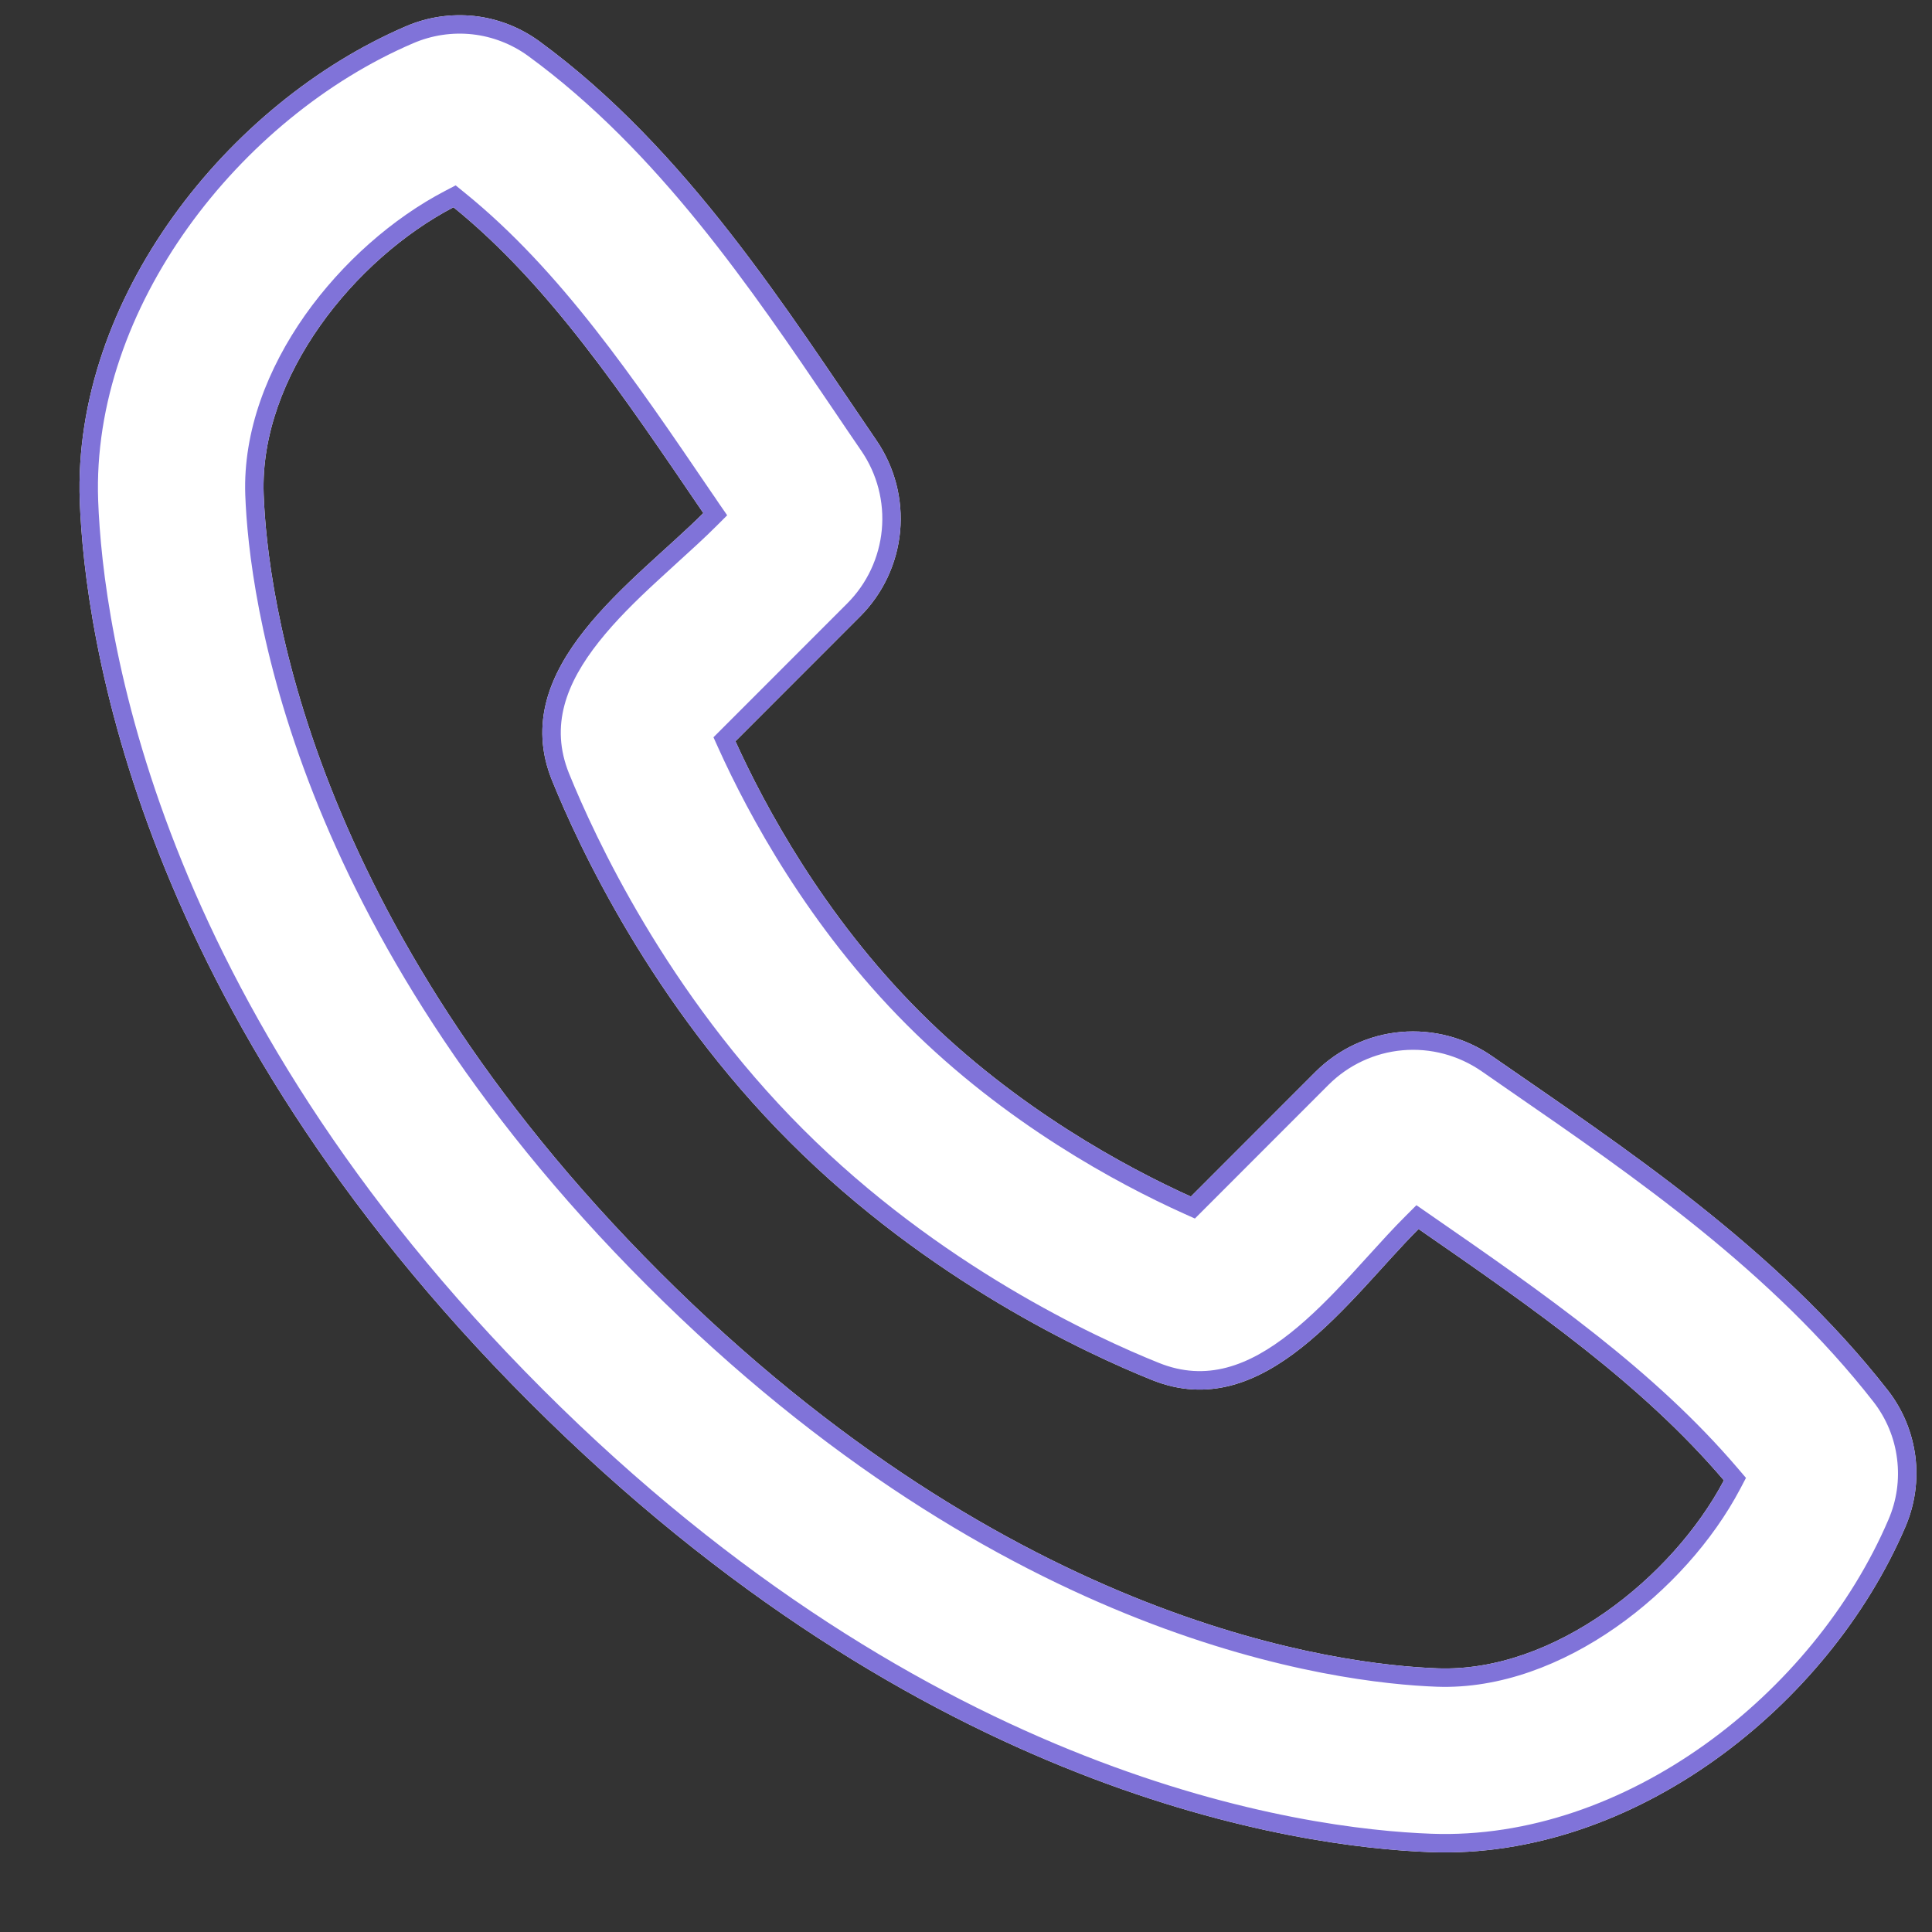<?xml version="1.0" encoding="UTF-8"?> <svg xmlns="http://www.w3.org/2000/svg" width="21" height="21" viewBox="0 0 21 21" fill="none"><rect x="0" y="0" width="21" height="21" fill="#333333" stroke="none"/> <path fill-rule="evenodd" clip-rule="evenodd" d="M7.172 13.829C11.017 17.674 14.58 18.095 15.626 18.134C16.89 18.18 18.18 17.148 18.738 16.091C17.848 15.047 16.689 14.237 15.419 13.359C14.671 14.107 13.749 15.497 12.519 14.999C11.82 14.718 10.094 13.923 8.586 12.414C7.077 10.906 6.283 9.18 6 8.482C5.502 7.251 6.896 6.326 7.645 5.577C6.767 4.287 5.971 3.098 4.929 2.253C3.857 2.813 2.819 4.093 2.866 5.374C2.905 6.42 3.326 9.983 7.172 13.829ZM15.552 20.132C14.112 20.079 10.031 19.516 5.757 15.242C1.484 10.969 0.921 6.889 0.867 5.448C0.787 3.252 2.469 1.119 4.412 0.286C4.646 0.185 4.902 0.147 5.156 0.174C5.409 0.202 5.651 0.296 5.857 0.445C7.465 1.618 8.574 3.395 9.527 4.787C9.725 5.077 9.816 5.426 9.784 5.776C9.751 6.125 9.598 6.452 9.35 6.7L7.994 8.057C8.309 8.752 8.95 9.95 10 11C11.05 12.05 12.248 12.691 12.944 13.006L14.299 11.65C14.548 11.402 14.877 11.248 15.227 11.217C15.578 11.186 15.928 11.279 16.217 11.479C17.637 12.463 19.305 13.556 20.521 15.113C20.683 15.321 20.785 15.569 20.819 15.83C20.852 16.091 20.814 16.356 20.71 16.598C19.873 18.551 17.755 20.213 15.552 20.132Z" fill="white"></path> <path fill-rule="evenodd" clip-rule="evenodd" d="M15.618 18.334C14.533 18.294 10.918 17.858 7.031 13.97C3.142 10.082 2.707 6.467 2.666 5.382C2.641 4.685 2.91 4.003 3.314 3.428C3.72 2.853 4.271 2.371 4.836 2.076L4.953 2.015L5.055 2.098C6.092 2.939 6.888 4.109 7.731 5.349C7.758 5.387 7.784 5.426 7.81 5.465L7.904 5.601L7.786 5.719C7.657 5.848 7.506 5.985 7.354 6.123C7.282 6.189 7.209 6.255 7.138 6.321C6.911 6.53 6.692 6.746 6.512 6.973C6.152 7.427 5.976 7.888 6.185 8.407C6.464 9.093 7.245 10.791 8.727 12.273C10.209 13.755 11.907 14.537 12.594 14.813C13.112 15.023 13.573 14.848 14.025 14.49C14.252 14.31 14.467 14.091 14.677 13.865C14.742 13.794 14.808 13.721 14.874 13.649C15.012 13.497 15.148 13.347 15.278 13.218L15.396 13.1L15.533 13.195C16.799 14.07 17.98 14.894 18.89 15.961L18.978 16.064L18.915 16.184C18.62 16.743 18.136 17.289 17.561 17.69C16.987 18.091 16.306 18.359 15.618 18.334ZM6 8.482C5.586 7.458 6.48 6.646 7.224 5.971C7.375 5.834 7.519 5.703 7.645 5.577C7.621 5.542 7.598 5.508 7.574 5.473C6.724 4.223 5.943 3.075 4.929 2.253C3.857 2.813 2.819 4.093 2.866 5.374C2.905 6.42 3.326 9.983 7.172 13.829C11.017 17.674 14.58 18.095 15.626 18.134C16.89 18.18 18.18 17.148 18.738 16.091C17.848 15.047 16.689 14.237 15.419 13.359C15.293 13.485 15.162 13.629 15.026 13.779C14.352 14.521 13.542 15.413 12.519 14.999C11.82 14.718 10.094 13.923 8.586 12.414C7.077 10.906 6.283 9.18 6 8.482ZM4.412 0.286C2.469 1.119 0.787 3.252 0.867 5.448C0.921 6.889 1.484 10.969 5.757 15.242C10.031 19.516 14.112 20.079 15.552 20.132C17.755 20.213 19.873 18.551 20.71 16.598C20.814 16.356 20.852 16.091 20.819 15.83C20.785 15.569 20.683 15.321 20.521 15.113C19.395 13.671 17.882 12.627 16.536 11.7C16.429 11.625 16.322 11.552 16.217 11.479C15.928 11.279 15.578 11.186 15.227 11.217C14.877 11.248 14.548 11.402 14.299 11.65L12.944 13.006C12.248 12.691 11.05 12.05 10 11C8.95 9.95 8.309 8.752 7.994 8.057L9.35 6.7C9.598 6.452 9.751 6.125 9.784 5.776C9.816 5.426 9.725 5.077 9.527 4.787C9.429 4.643 9.328 4.495 9.226 4.344C8.34 3.034 7.299 1.497 5.857 0.445C5.651 0.296 5.409 0.202 5.156 0.174C4.902 0.147 4.646 0.185 4.412 0.286ZM5.739 0.607C7.151 1.637 8.172 3.144 9.061 4.457C9.163 4.608 9.263 4.756 9.362 4.9C9.534 5.151 9.613 5.454 9.585 5.757C9.557 6.06 9.424 6.344 9.209 6.559L7.755 8.014L7.812 8.14C8.132 8.847 8.785 10.068 9.859 11.142C10.932 12.215 12.153 12.868 12.861 13.188L12.988 13.245L14.44 11.792C14.44 11.792 14.44 11.792 14.44 11.792C14.656 11.576 14.941 11.443 15.245 11.416C15.549 11.389 15.852 11.47 16.103 11.643C16.207 11.716 16.313 11.788 16.419 11.862C17.768 12.793 19.257 13.82 20.363 15.236C20.503 15.416 20.592 15.629 20.62 15.855C20.649 16.081 20.617 16.31 20.526 16.519C19.715 18.413 17.663 20.01 15.559 19.932C14.159 19.881 10.13 19.332 5.898 15.101C1.668 10.871 1.119 6.842 1.067 5.441C0.991 3.345 2.606 1.278 4.491 0.47C4.693 0.383 4.915 0.349 5.134 0.373C5.352 0.397 5.561 0.478 5.739 0.607Z" fill="#8073D9"></path> </svg> 